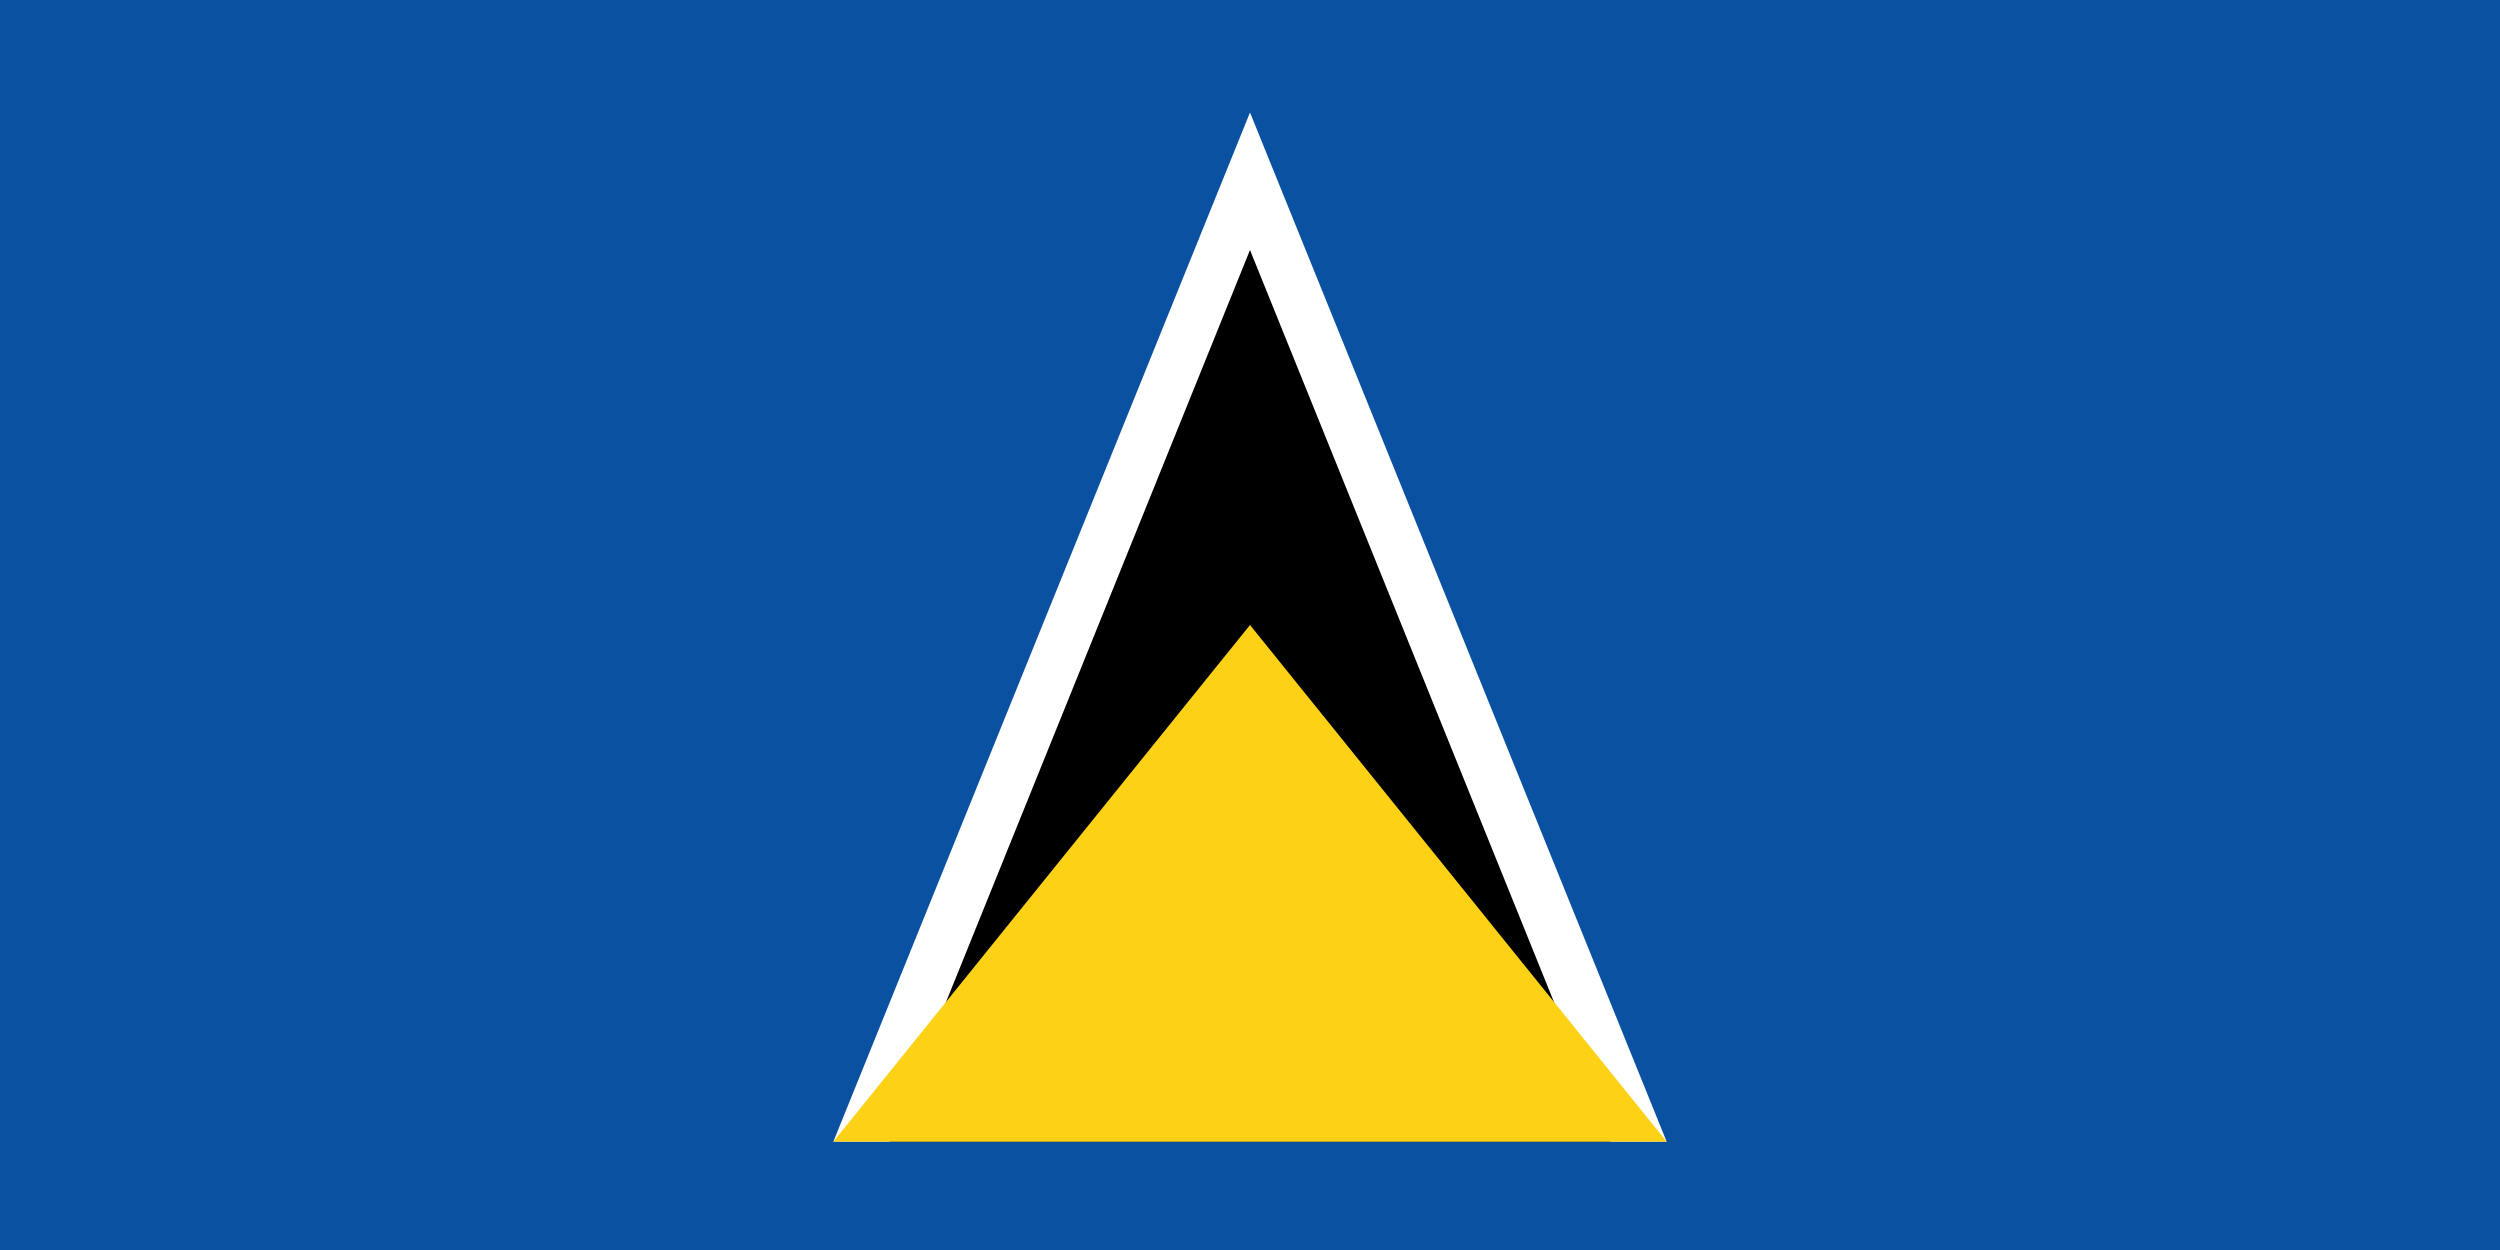<svg xmlns="http://www.w3.org/2000/svg" width="1200" height="600" viewBox="0 0 600 300"><path fill="#0b51a1" d="M0 0h600v300H0z"/><path fill="#fff" d="M200 274h200L300 27z"/><path d="M213.5 274h173L300 60z"/><path fill="#fcd116" d="M200 274h200L300 150z"/></svg>